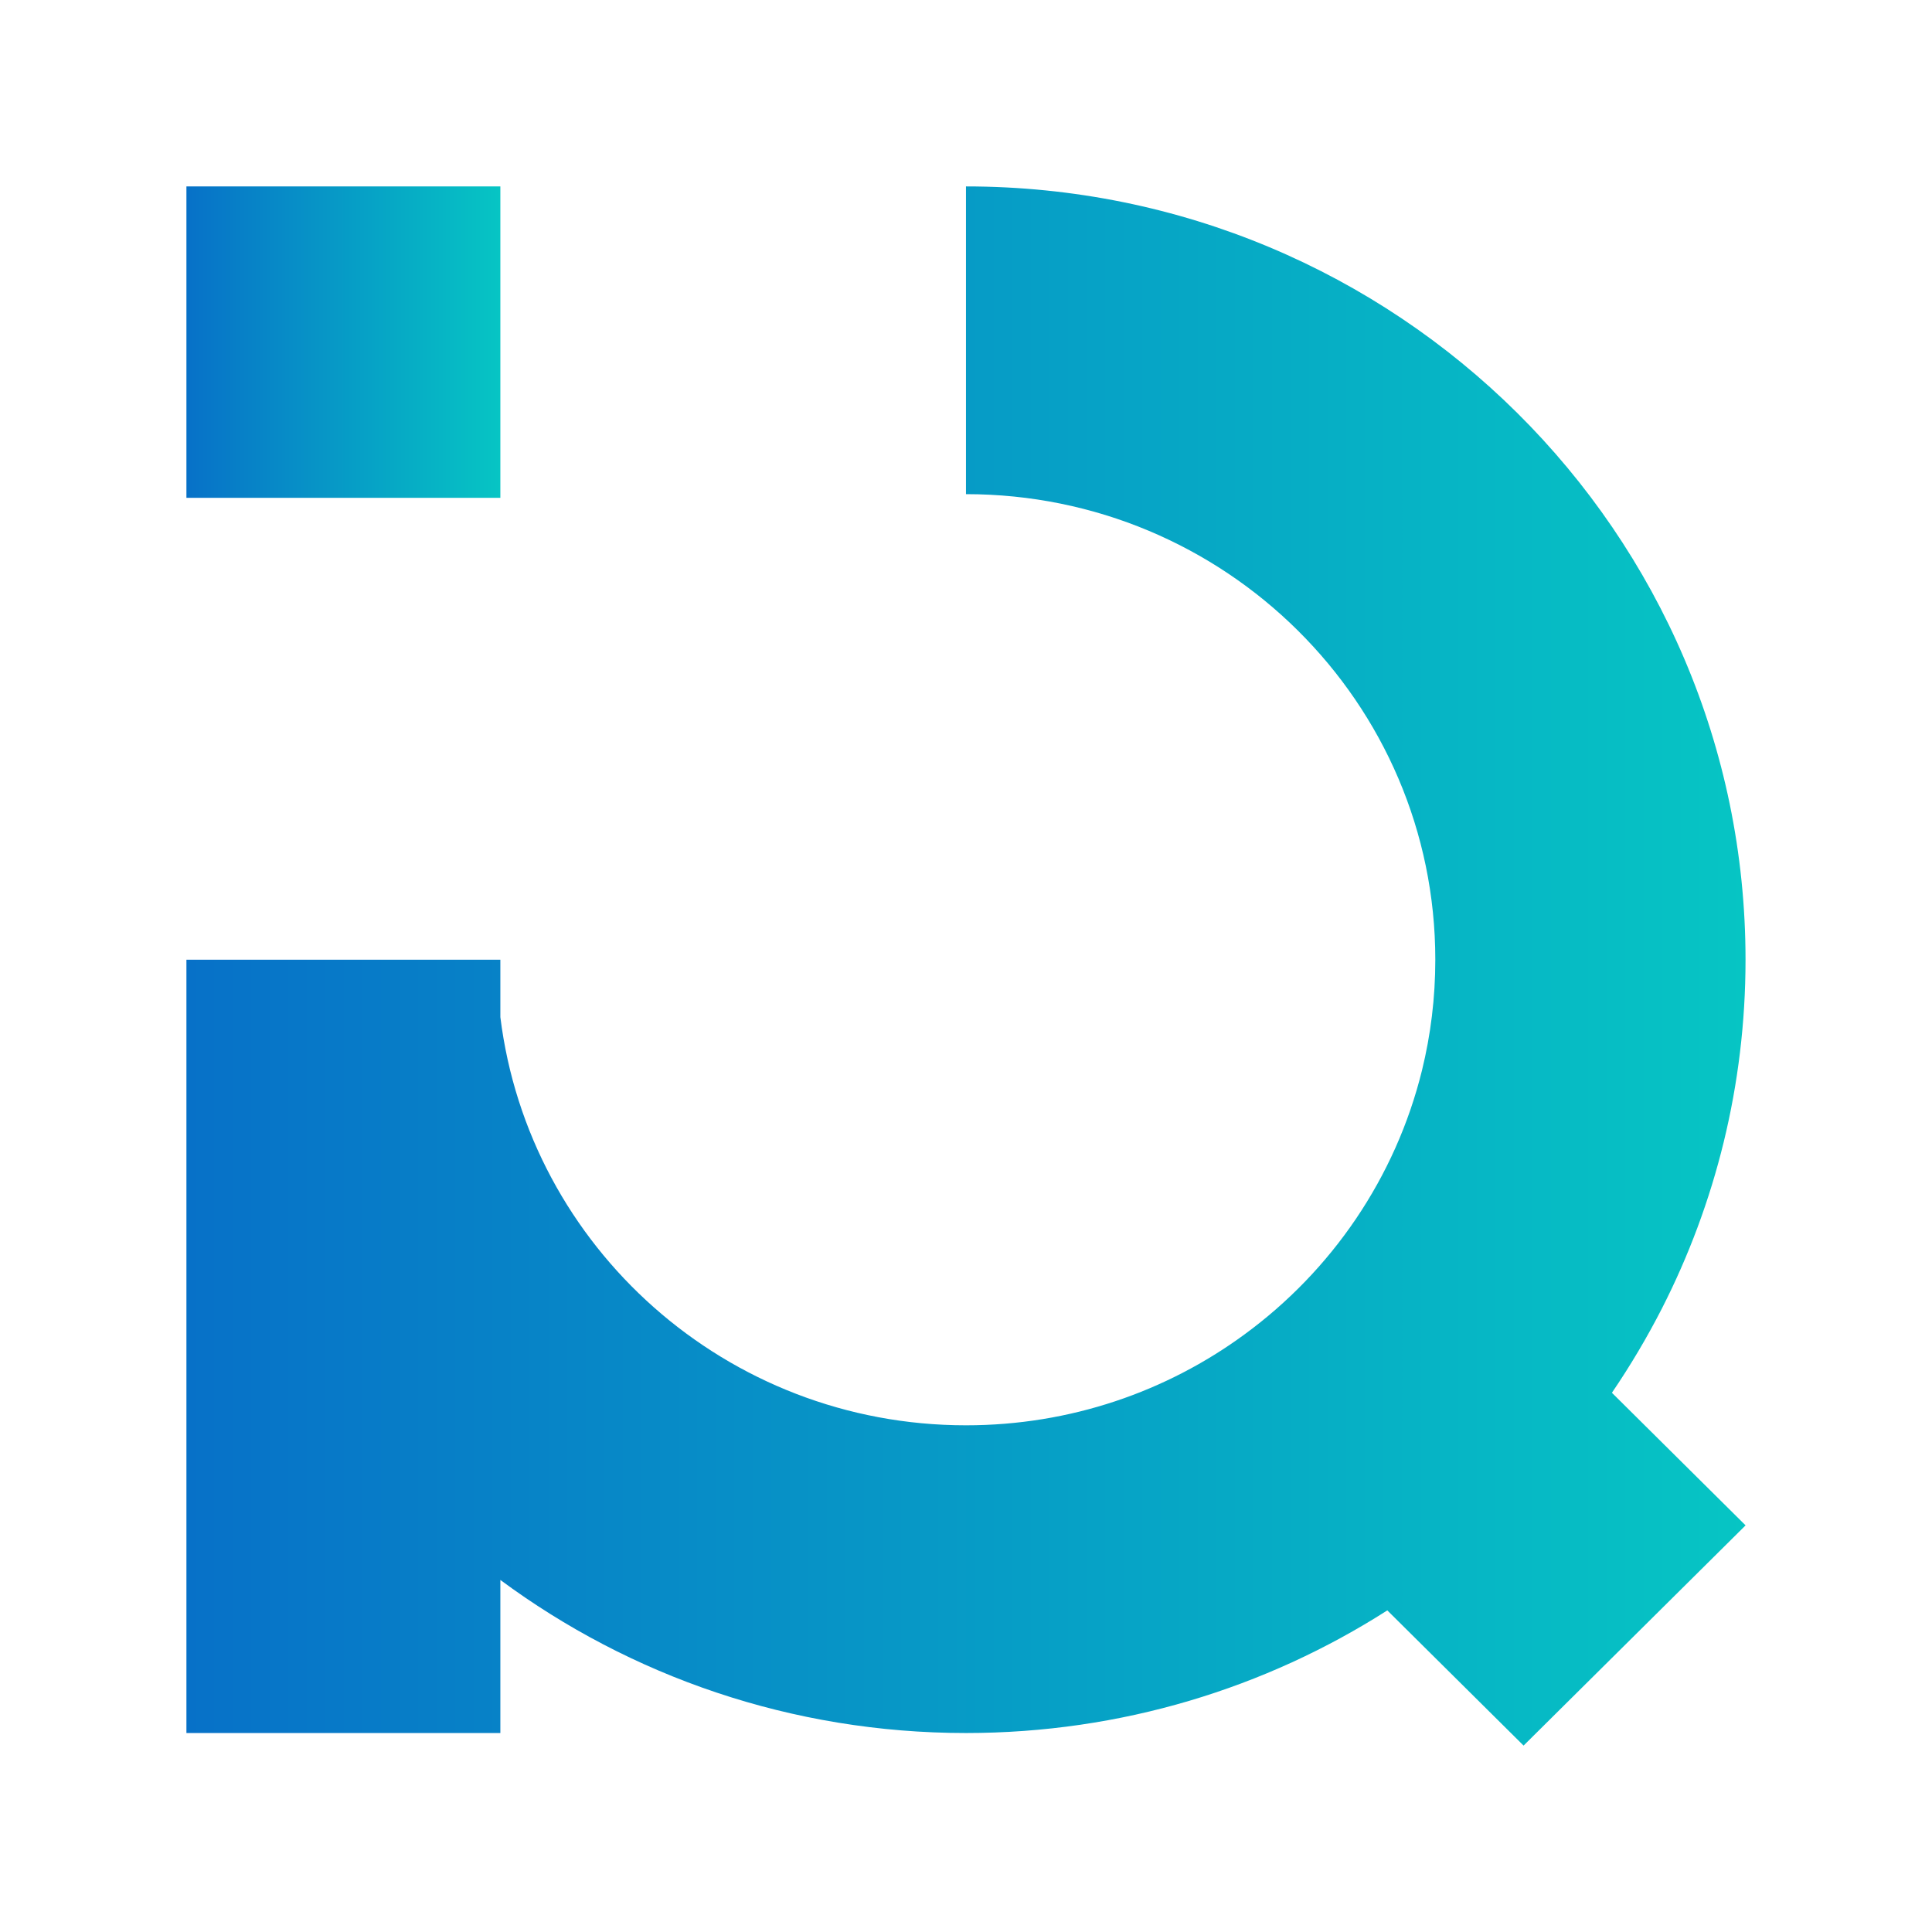 <svg width="114" height="114" viewBox="0 0 114 114" fill="none" xmlns="http://www.w3.org/2000/svg">
<path d="M98.067 77.201C101.219 71.019 102.997 64.027 102.997 56.63C102.997 31.427 82.399 11 56.998 11V29.158C72.29 29.158 84.692 41.455 84.692 56.63C84.692 58.878 84.42 61.065 83.907 63.154C82.346 69.5 78.568 74.984 73.428 78.743C68.835 82.112 63.149 84.102 57.002 84.102C42.863 84.102 31.207 73.591 29.524 60.016V56.63H29.308H11V102.259H29.524V93.227C37.192 98.9 46.7 102.259 57.002 102.259C66.16 102.259 74.693 99.602 81.86 95.023L89.901 103L103 90.006L95.113 82.182C96.197 80.589 97.184 78.926 98.067 77.201Z" fill="url(#paint0_linear_23_620)"/>
<path d="M29.524 11H11V29.375H29.524V11Z" fill="url(#paint1_linear_23_620)"/>
<defs>
<linearGradient id="paint0_linear_23_620" x1="11" y1="56.999" x2="102.997" y2="56.999" gradientUnits="userSpaceOnUse">
<stop stop-color="#0771C8"/>
<stop offset="1" stop-color="#06C5C4"/>
</linearGradient>
<linearGradient id="paint1_linear_23_620" x1="11" y1="20.187" x2="29.523" y2="20.187" gradientUnits="userSpaceOnUse">
<stop stop-color="#0771C8"/>
<stop offset="1" stop-color="#06C5C4"/>
</linearGradient>
</defs>
</svg>
